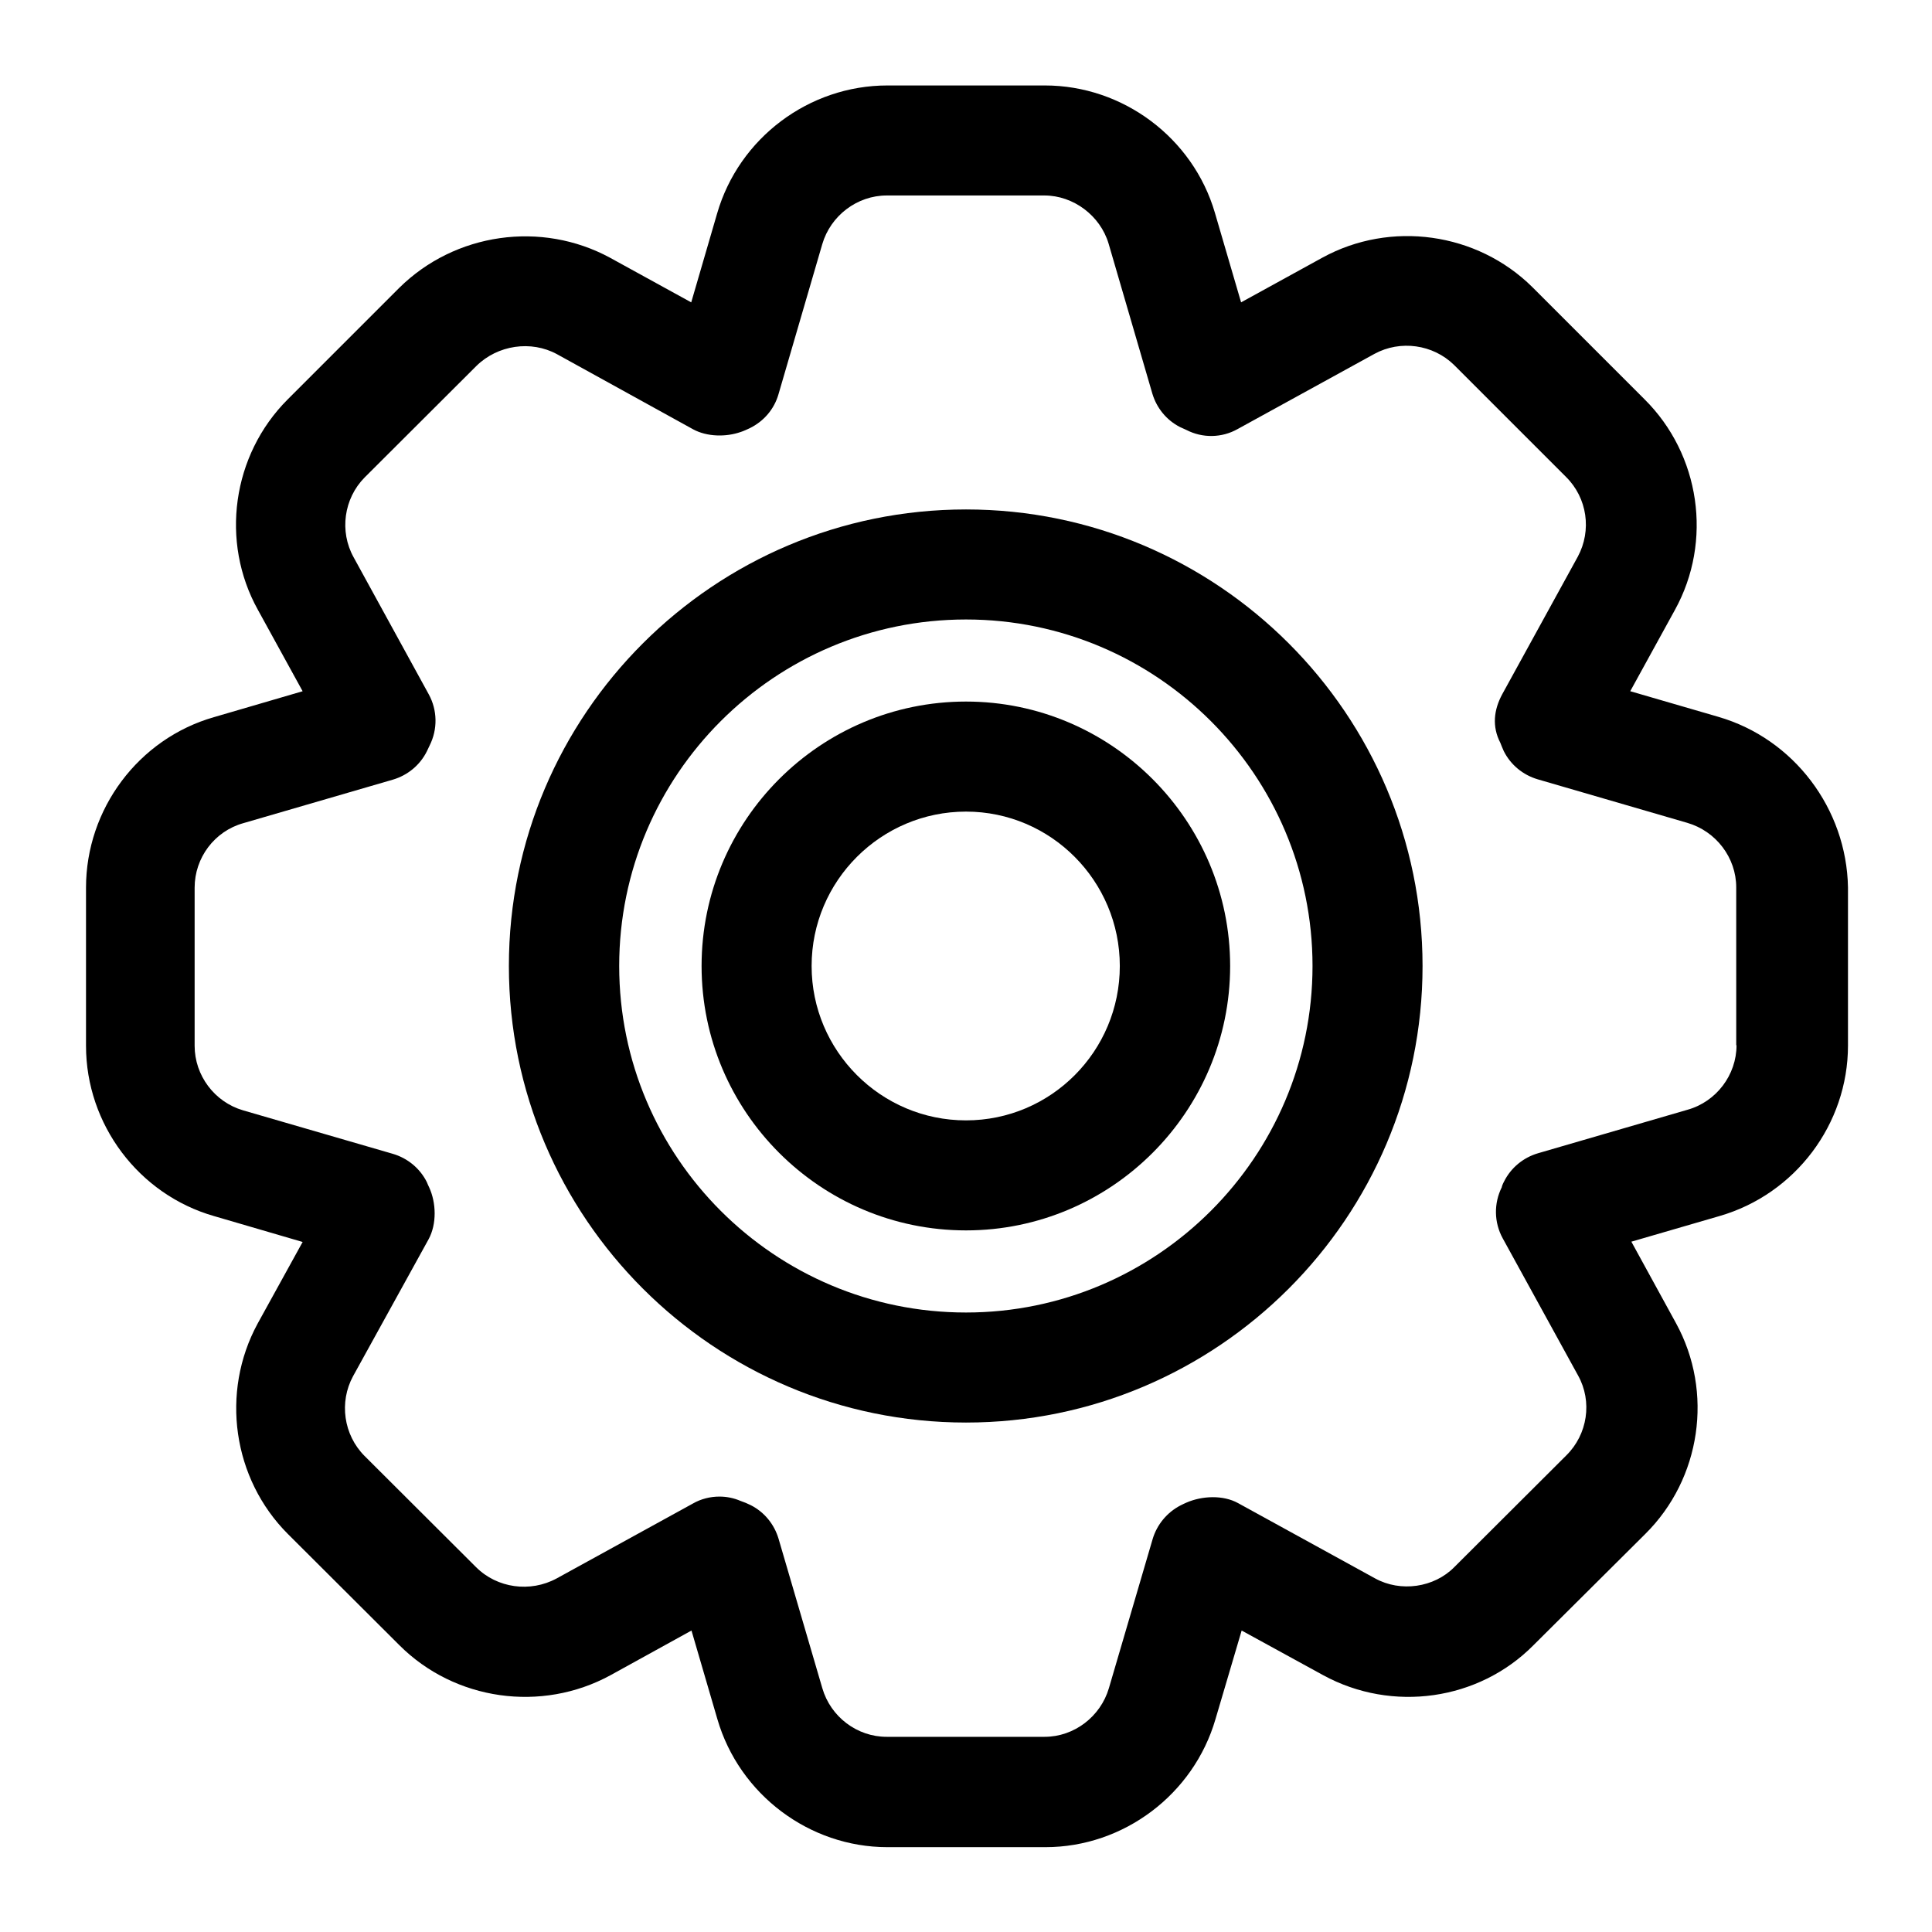 <?xml version="1.0" encoding="UTF-8"?>
<!-- Uploaded to: SVG Repo, www.svgrepo.com, Generator: SVG Repo Mixer Tools -->
<svg fill="#000000" width="800px" height="800px" version="1.1" viewBox="144 144 512 512" xmlns="http://www.w3.org/2000/svg">
 <g>
  <path d="m599.39 333.97-23.359-6.793 11.832-21.527c10.078-18.242 6.719-41.223-8.09-55.879l-29.695-29.695c-14.656-14.504-37.559-17.711-55.648-7.785l-21.527 11.832-6.945-23.738c-5.801-19.848-24.352-33.738-45.039-33.738h-41.754c-20.762 0-39.312 13.895-45.113 33.895l-6.871 23.586-21.527-11.832c-18.168-9.848-41.066-6.641-55.879 8.016l-29.543 29.543c-14.734 14.734-17.938 37.711-7.863 55.801l11.832 21.527-23.512 6.871c-20 5.727-33.895 24.352-33.895 45.191v41.906c0 20.84 13.969 39.391 33.895 45.113l23.512 6.871-11.91 21.602c-9.922 18.242-6.641 41.145 8.016 55.801l29.543 29.465c14.656 14.656 37.633 17.938 55.953 7.938l21.449-11.832 6.871 23.512c5.801 19.922 24.352 33.895 45.039 33.895h41.906c20.688 0 39.234-13.969 45.039-33.895l6.945-23.512 21.602 11.832c18.32 10 41.223 6.719 55.723-7.938l29.617-29.465c14.809-14.656 18.168-37.633 8.168-55.879l-11.832-21.602 23.359-6.793c20.074-5.801 34.047-24.352 34.047-45.191v-41.906c-0.375-20.844-14.348-39.395-34.344-45.195zm4.809 87.023c0 7.863-5.344 14.961-12.977 17.098l-39.617 11.527c-3.894 1.145-7.176 3.816-9.008 7.481-0.383 0.688-0.609 1.375-0.609 1.527-2.137 4.273-2.062 9.312 0.23 13.512l20 36.41c3.816 6.871 2.519 15.574-3.129 21.145l-29.695 29.617c-5.344 5.418-14.199 6.719-20.992 2.977l-36.258-19.922c-3.969-2.215-9.543-1.984-13.742-0.152-0.23 0.078-1.297 0.609-1.602 0.762-3.512 1.832-6.184 5.039-7.328 8.855l-11.602 39.543c-2.215 7.559-9.238 12.902-17.023 12.902h-41.906c-7.785 0-14.809-5.266-17.023-12.902l-11.602-39.617c-1.145-3.816-3.742-7.023-7.328-8.855-0.918-0.457-1.832-0.84-2.75-1.145-1.754-0.762-3.664-1.145-5.574-1.145-2.441 0-4.887 0.609-7.023 1.832l-36.105 19.848c-7.023 3.816-15.801 2.594-21.375-2.977l-29.543-29.465c-5.574-5.574-6.793-14.273-3.055-21.145l20-36.258c2.215-4.047 2.062-9.695 0.152-13.816-0.078-0.152-0.535-1.145-0.609-1.375-1.832-3.664-5.113-6.336-9.008-7.481l-39.695-11.527c-7.559-2.215-12.824-9.238-12.824-17.098v-41.906c0-7.938 5.266-14.961 12.902-17.098l39.617-11.527c3.894-1.145 7.176-3.816 9.008-7.481l0.762-1.602c2.137-4.273 2.062-9.312-0.23-13.512l-19.922-36.336c-3.816-6.871-2.594-15.574 2.902-21.145l29.617-29.551c5.648-5.574 14.504-6.871 21.375-3.129l36.105 19.922c3.664 1.984 8.703 2.062 12.594 0.688 0.535-0.152 1.91-0.762 2.367-0.992 3.742-1.832 6.488-5.039 7.633-9.008l11.602-39.77c2.215-7.559 9.238-12.902 17.098-12.902h41.754c7.711 0 14.809 5.344 17.023 12.746l11.602 39.77c1.145 3.816 3.742 7.023 7.328 8.855l1.68 0.762c4.273 2.215 9.391 2.137 13.586-0.23l36.258-19.922c6.871-3.742 15.496-2.519 21.07 2.902l29.695 29.695c5.648 5.574 6.871 14.199 3.129 21.145l-20 36.41c-2.289 4.199-2.75 8.625-0.535 12.902 0.152 0.457 0.688 1.68 0.918 2.215 1.832 3.664 5.113 6.336 9.008 7.481l39.617 11.527c7.633 2.215 12.977 9.238 12.977 17.098l0.004 41.836z"/>
  <path d="m400 329.92c-38.625 0-70.074 31.449-70.074 70.074s31.449 70.074 70.074 70.074c38.551 0 70-31.449 70-70.074-0.004-38.621-31.453-70.074-70-70.074zm0 110.99c-22.594 0-40.914-18.398-40.914-40.914 0-22.594 18.398-40.914 40.914-40.914 22.52 0 40.762 18.398 40.762 40.914 0 22.594-18.246 40.914-40.762 40.914z"/>
  <path d="m400 279.01c-66.793 0-121.14 54.273-121.14 120.99 0 66.715 54.352 120.99 121.14 120.99 66.715 0 120.99-54.273 120.99-120.99-0.004-66.719-54.277-120.99-120.99-120.99zm0 212.82c-50.688 0-91.906-41.145-91.906-91.832-0.004-50.684 41.219-91.828 91.906-91.828 50.609 0 91.832 41.223 91.832 91.832-0.004 50.609-41.223 91.828-91.832 91.828z"/>
 </g>
</svg>